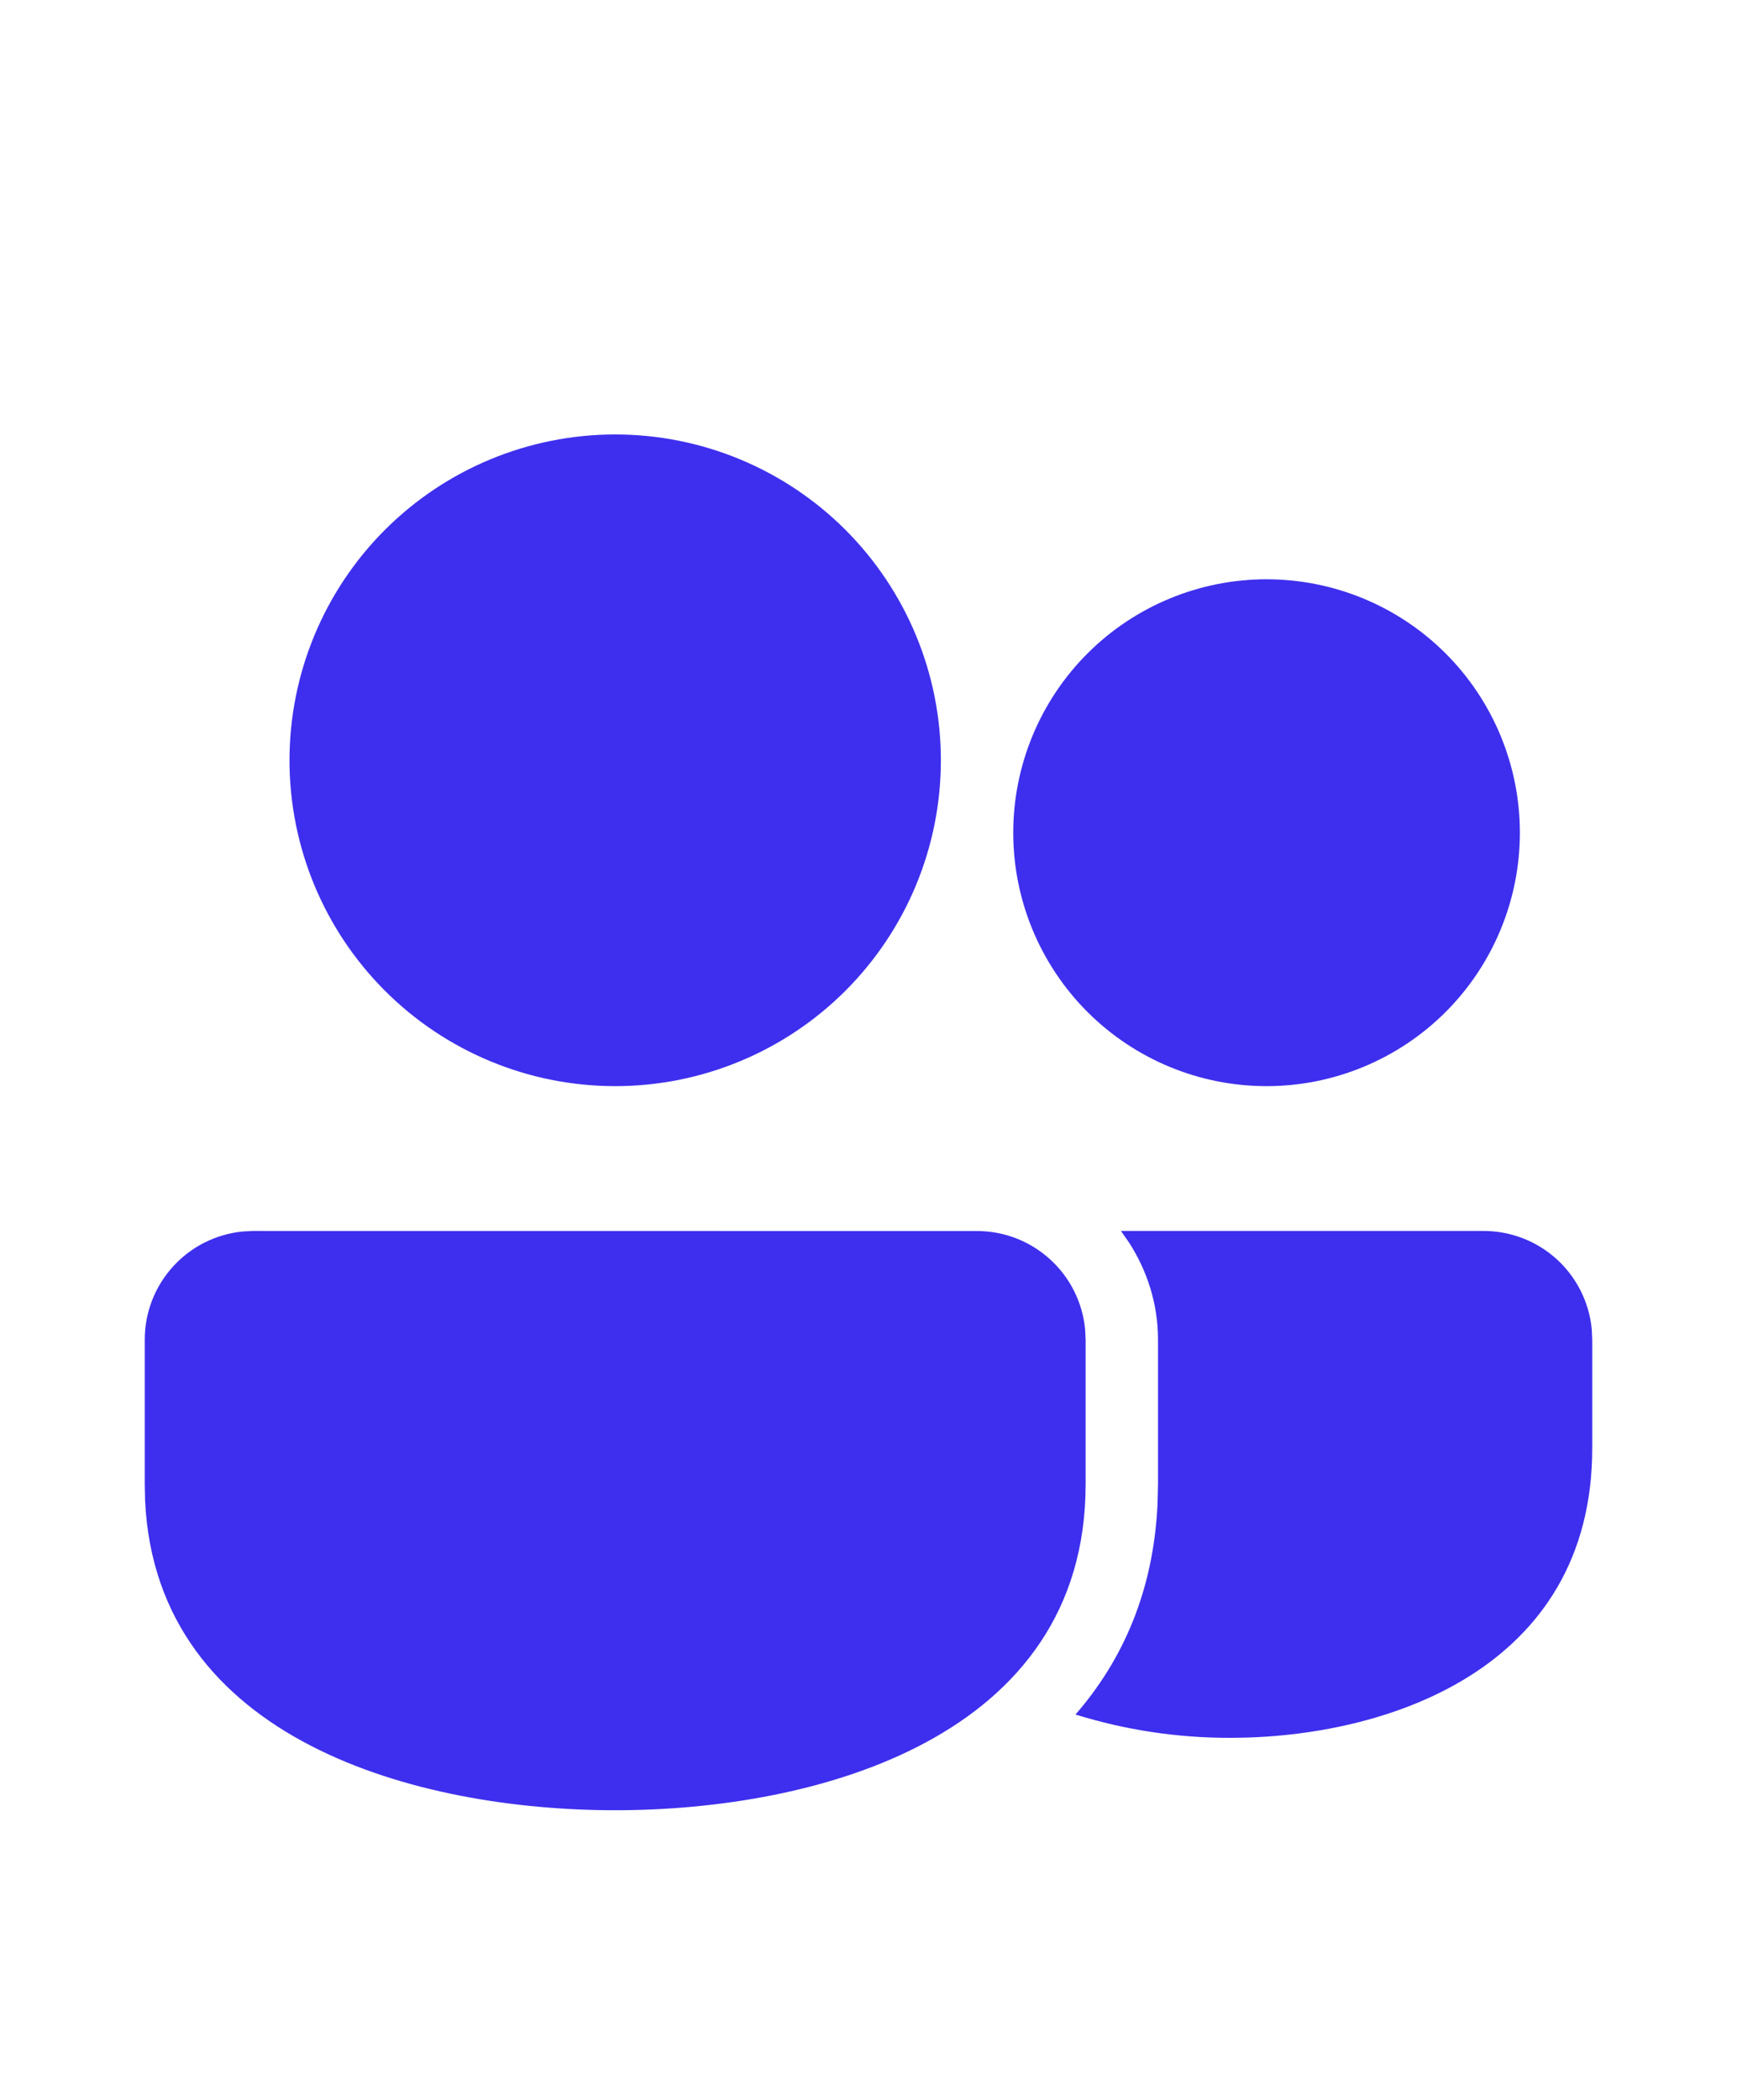 <svg width="24" height="29" viewBox="0 0 24 29" fill="none" xmlns="http://www.w3.org/2000/svg">
<path d="M3.5 17L13.5 17.001C13.873 17.001 14.232 17.14 14.508 17.391C14.784 17.641 14.957 17.986 14.993 18.357L15 18.5V20.5C14.999 24 11.284 25 8.5 25C5.778 25 2.165 24.044 2.005 20.73L2 20.5V18.5C2 18.127 2.139 17.768 2.39 17.492C2.64 17.216 2.985 17.043 3.356 17.007L3.5 17ZM15.488 17H20.5C20.873 17 21.232 17.139 21.508 17.389C21.784 17.64 21.957 17.984 21.993 18.355L22 18.5V20C21.999 23.062 19.142 24 17 24C16.274 24.002 15.553 23.893 14.86 23.678C15.513 22.928 15.936 21.975 15.993 20.78L16 20.5V18.5C16 18.006 15.85 17.549 15.601 17.162L15.488 17ZM8.5 6C9.693 6 10.838 6.474 11.682 7.318C12.526 8.162 13 9.307 13 10.5C13 11.694 12.526 12.838 11.682 13.682C10.838 14.526 9.693 15 8.5 15C7.307 15 6.162 14.526 5.318 13.682C4.474 12.838 4 11.694 4 10.5C4 9.307 4.474 8.162 5.318 7.318C6.162 6.474 7.307 6 8.5 6ZM17.5 8C18.428 8 19.319 8.369 19.975 9.025C20.631 9.681 21 10.572 21 11.5C21 12.428 20.631 13.319 19.975 13.975C19.319 14.631 18.428 15 17.5 15C16.572 15 15.681 14.631 15.025 13.975C14.369 13.319 14 12.428 14 11.5C14 10.572 14.369 9.681 15.025 9.025C15.681 8.369 16.572 8 17.5 8Z" fill="#3E2FEE"/>
</svg>
